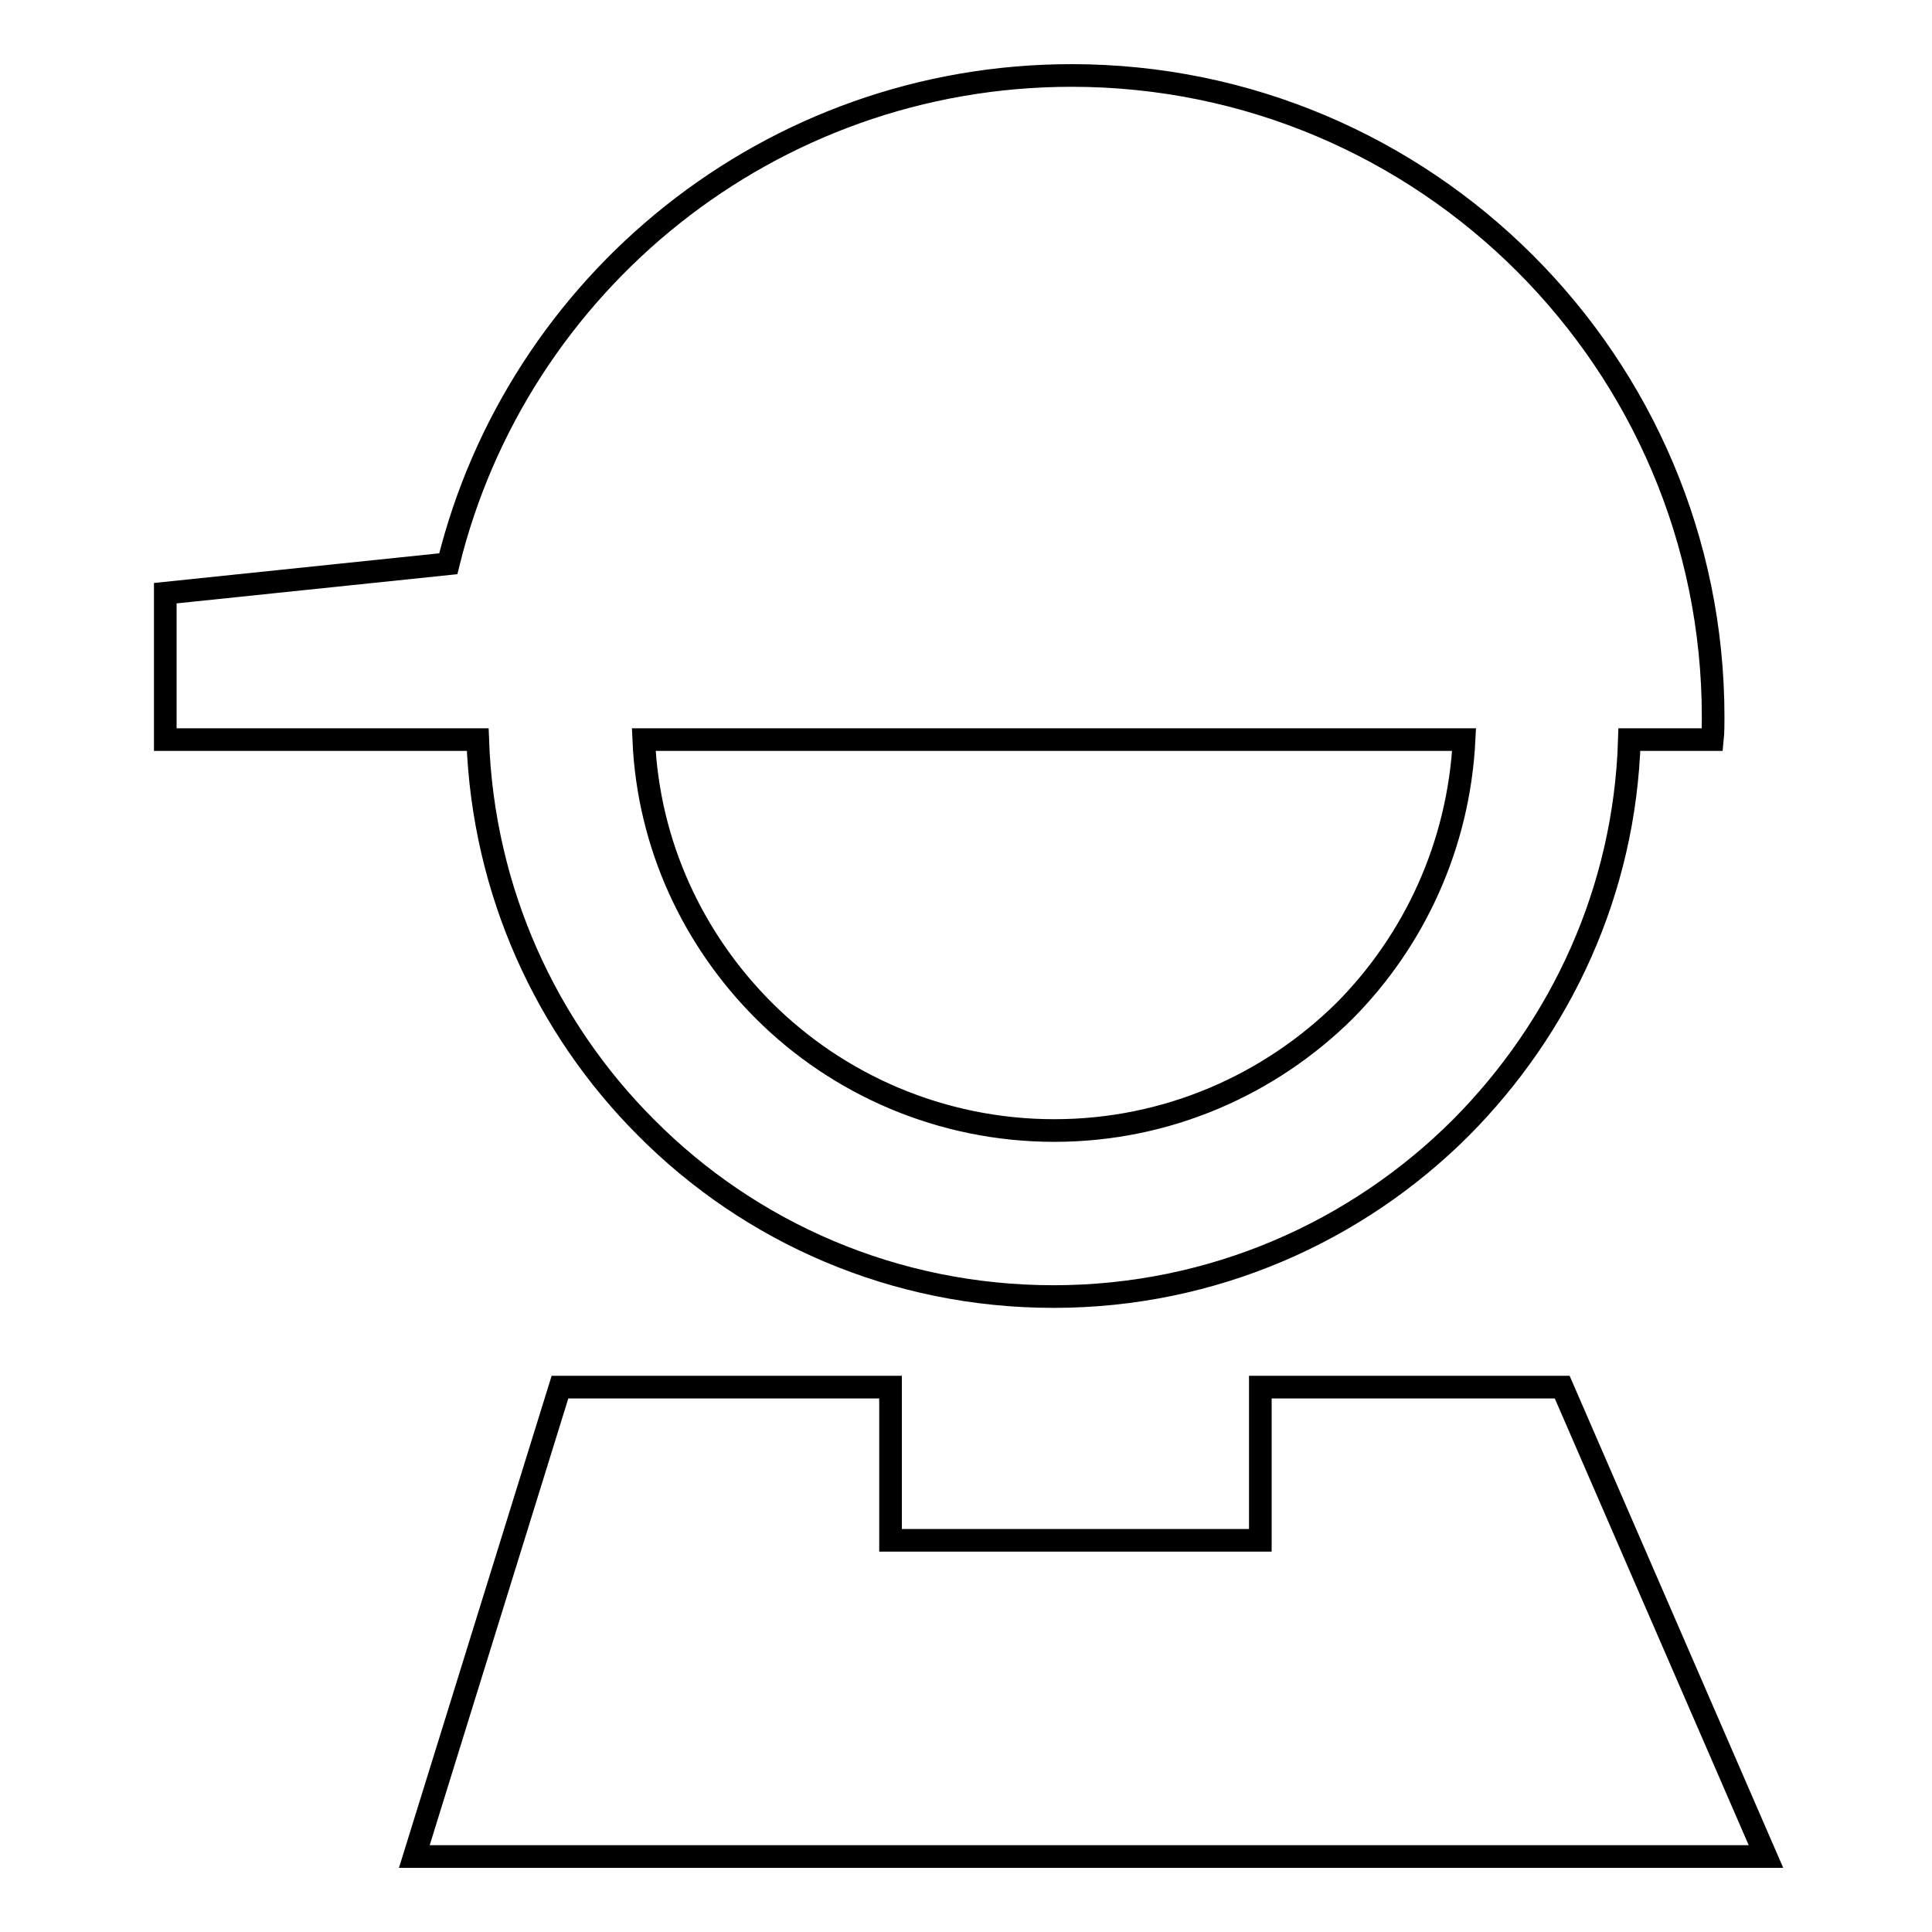 <?xml version="1.0" encoding="utf-8"?>
<!-- Svg Vector Icons : http://www.onlinewebfonts.com/icon -->
<!DOCTYPE svg PUBLIC "-//W3C//DTD SVG 1.1//EN" "http://www.w3.org/Graphics/SVG/1.1/DTD/svg11.dtd">
<svg version="1.1" xmlns="http://www.w3.org/2000/svg" xmlns:xlink="http://www.w3.org/1999/xlink" x="0px" y="0px" viewBox="0 0 256 256" enable-background="new 0 0 256 256" xml:space="preserve">
<g><g><path stroke-width="3" fill-opacity="0" stroke="#000000"  d="M74.2,183.8H118v20.3h49v-20.3H207l27,62.2H54.9L74.2,183.8L74.2,183.8z M57,98H21.9V78.6l37.5-3.9C68.5,37.6,102,10,142,10c46.9,0,85,38.1,85,85c0,1,0,2-0.1,3h-11c-0.6,20.1-9.1,38.1-22.3,51.4c-13.8,13.8-32.9,22.4-54,22.4s-40.2-8.5-54-22.4C72.4,136.2,64,118.1,63.3,98L57,98L57,98z M194,98h-70.7h-38c0.6,14,6.6,26.6,15.9,35.9c9.8,9.8,23.5,15.9,38.5,15.9c15,0,28.6-6.1,38.5-15.9C187.4,124.6,193.3,112,194,98z"/></g></g>
</svg>